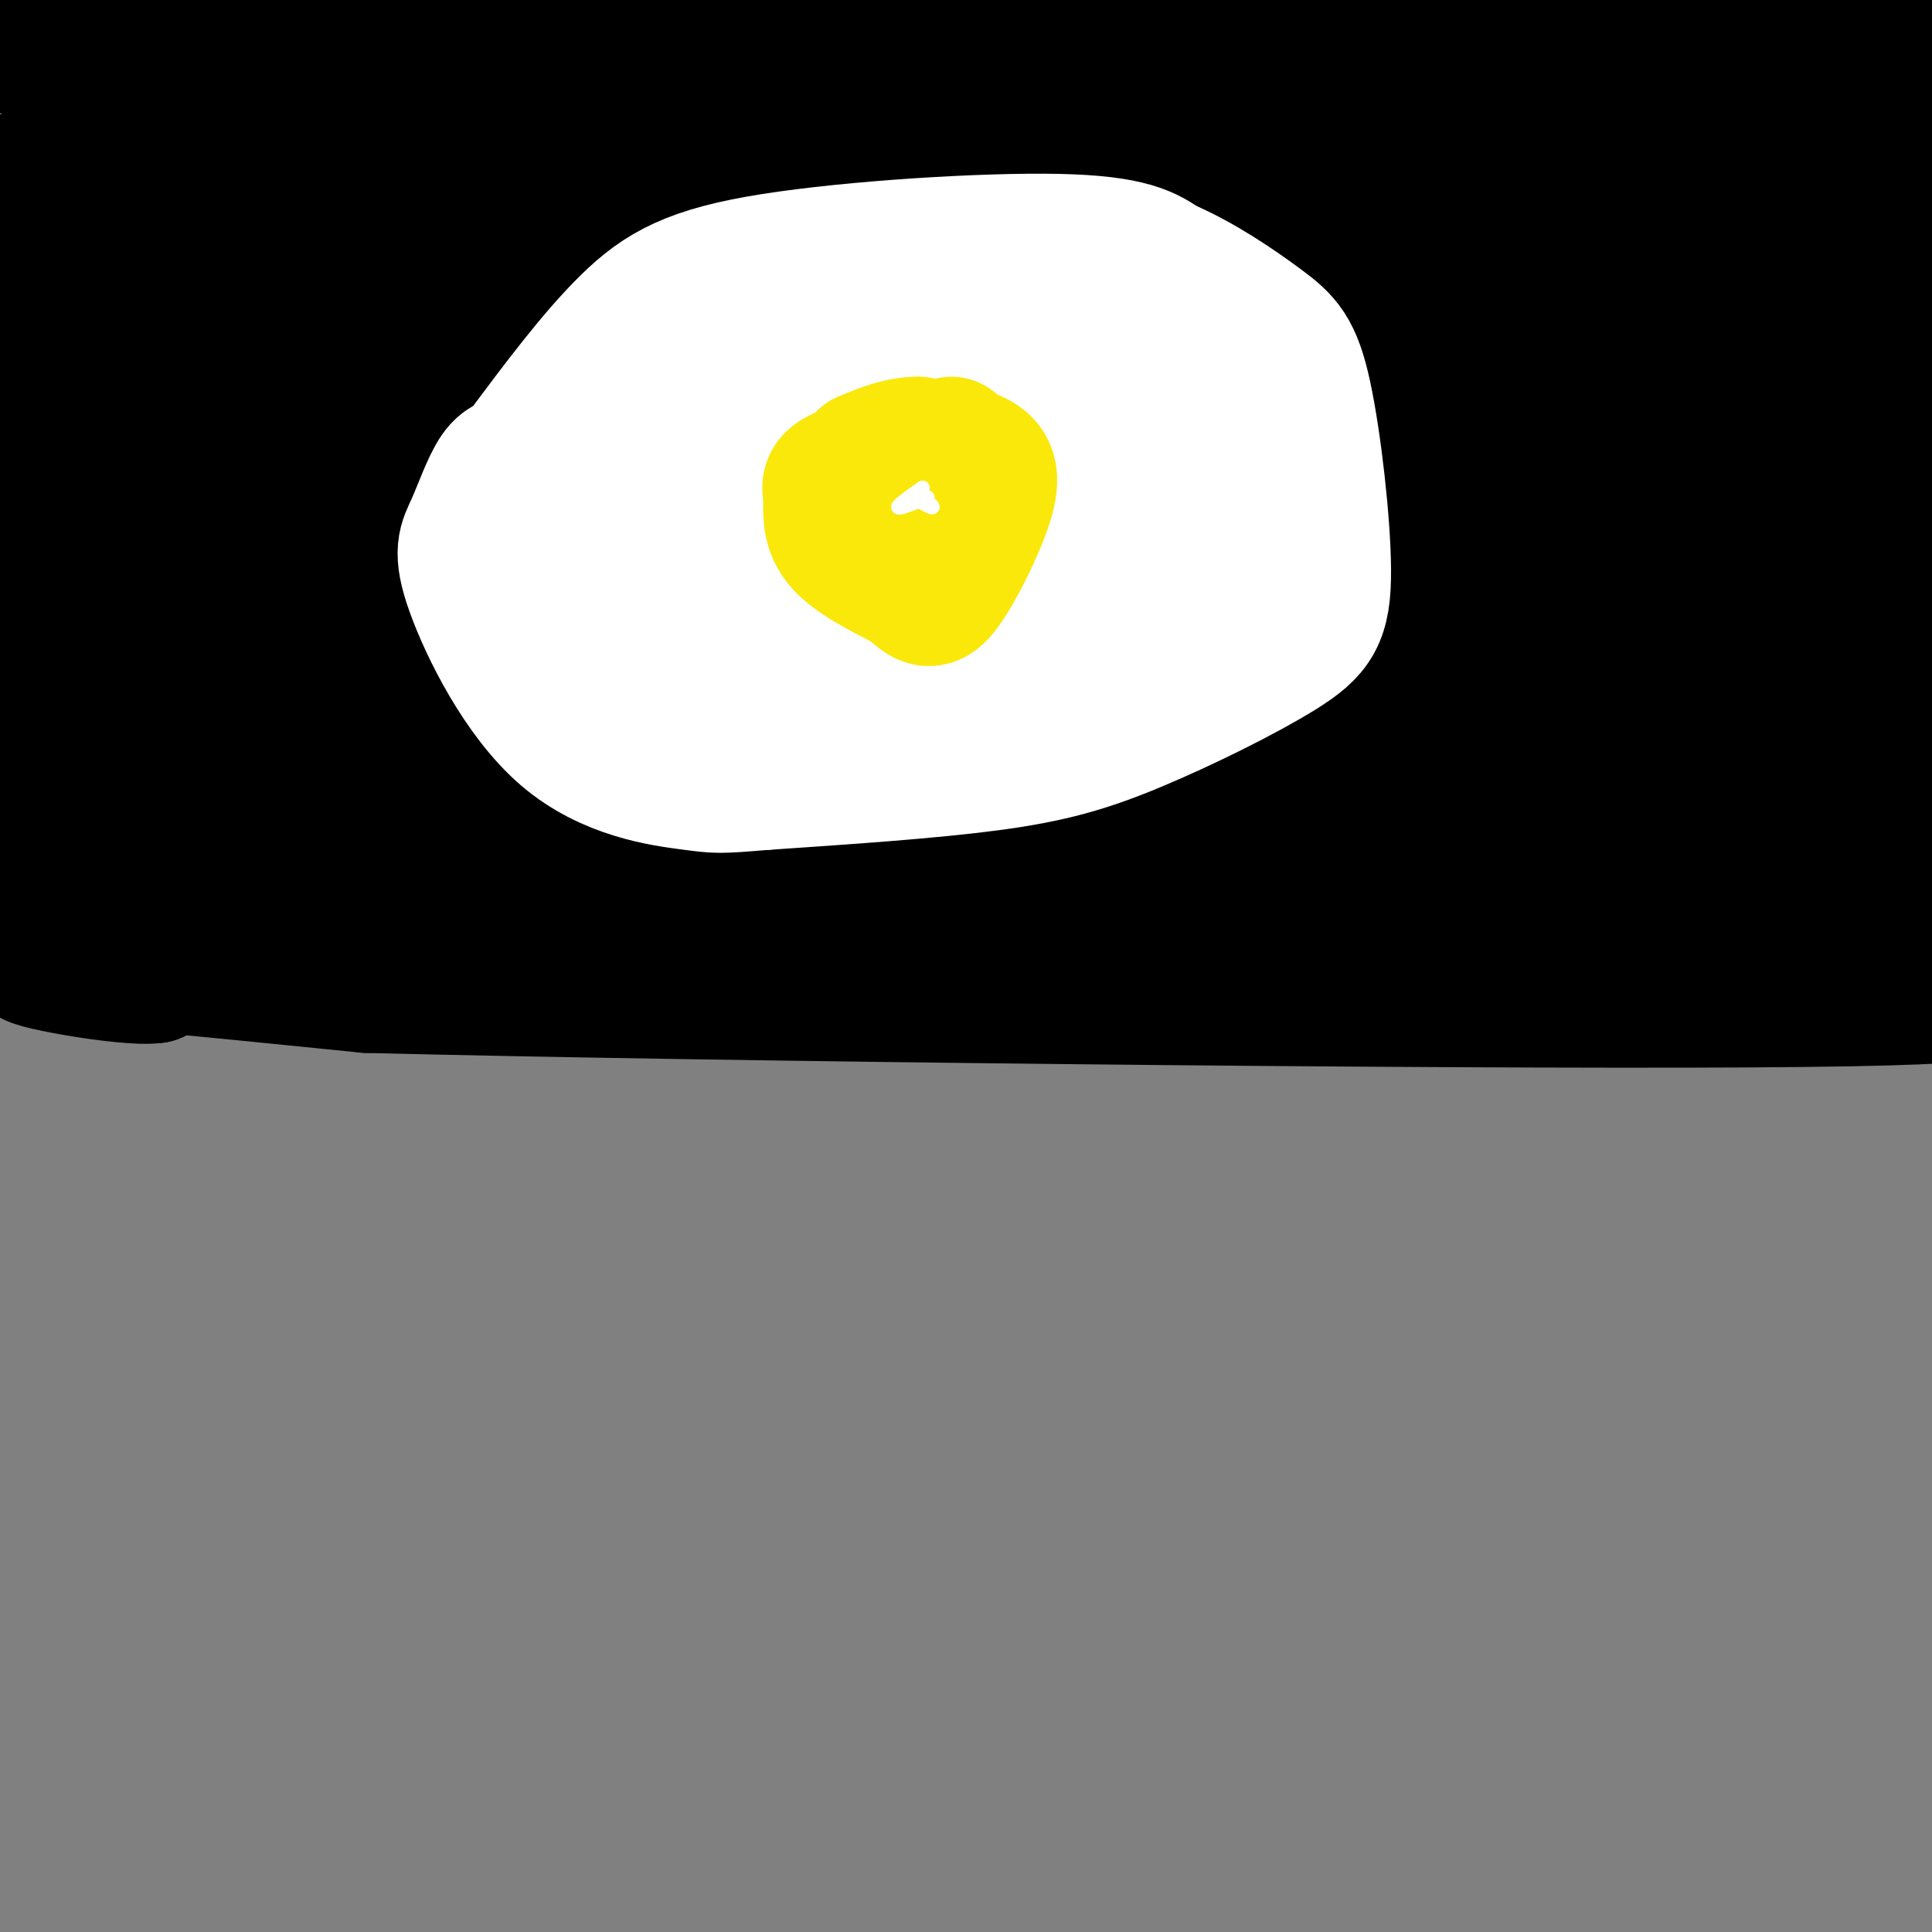 <svg viewBox='0 0 400 400' version='1.1' xmlns='http://www.w3.org/2000/svg' xmlns:xlink='http://www.w3.org/1999/xlink'><rect x="0" y="0" width="400" height="400" fill="#808080" stroke="none"/><g fill='none' stroke='#000000' stroke-width='28' stroke-linecap='round' stroke-linejoin='round'><path d='M4,10c0.000,0.000 351.000,-6.000 351,-6'/><path d='M355,4c59.833,-1.298 33.917,-1.542 27,2c-6.917,3.542 5.167,10.869 11,14c5.833,3.131 5.417,2.065 5,1'/><path d='M398,21c-3.222,2.467 -13.778,8.133 -56,11c-42.222,2.867 -116.111,2.933 -190,3'/><path d='M152,35c-55.733,0.244 -100.067,-0.644 -124,0c-23.933,0.644 -27.467,2.822 -31,5'/><path d='M10,37c12.907,-2.118 25.815,-4.236 70,-5c44.185,-0.764 119.648,-0.174 165,0c45.352,0.174 60.595,-0.069 82,-4c21.405,-3.931 48.973,-11.552 60,-10c11.027,1.552 5.514,12.276 0,23'/><path d='M387,41c-1.522,7.207 -5.325,13.726 -2,18c3.325,4.274 13.780,6.305 10,6c-3.780,-0.305 -21.794,-2.944 -49,-4c-27.206,-1.056 -63.603,-0.528 -100,0'/><path d='M246,61c-57.333,0.333 -150.667,1.167 -244,2'/><path d='M2,63c-32.524,-2.262 8.167,-8.917 84,-11c75.833,-2.083 186.810,0.405 245,0c58.190,-0.405 63.595,-3.702 69,-7'/><path d='M400,45c8.345,6.726 -5.292,27.042 -5,36c0.292,8.958 14.512,6.560 -13,6c-27.512,-0.560 -96.756,0.720 -166,2'/><path d='M216,89c-63.833,0.000 -140.417,-1.000 -217,-2'/><path d='M2,94c-9.333,4.250 -18.667,8.500 7,11c25.667,2.500 86.333,3.250 147,4'/><path d='M156,109c64.833,0.667 153.417,0.333 242,0'/><path d='M398,109c36.222,4.701 5.778,16.453 -5,22c-10.778,5.547 -1.889,4.889 -29,5c-27.111,0.111 -90.222,0.991 -121,0c-30.778,-0.991 -29.222,-3.855 -38,-5c-8.778,-1.145 -27.889,-0.573 -47,0'/><path d='M158,131c-38.869,0.286 -112.542,1.000 -141,0c-28.458,-1.000 -11.702,-3.714 -6,-4c5.702,-0.286 0.351,1.857 -5,4'/><path d='M6,131c-2.667,2.000 -6.833,5.000 -11,8'/><path d='M4,151c0.000,0.000 387.000,4.000 387,4'/><path d='M391,155c67.167,0.333 41.583,-0.833 16,-2'/><path d='M401,177c-5.489,1.978 -10.978,3.956 -4,6c6.978,2.044 26.422,4.156 -25,5c-51.422,0.844 -173.711,0.422 -296,0'/><path d='M76,188c-55.107,0.631 -44.875,2.208 -44,0c0.875,-2.208 -7.607,-8.202 -9,-11c-1.393,-2.798 4.304,-2.399 10,-2'/><path d='M33,175c64.167,-0.333 219.583,-0.167 375,0'/><path d='M12,156c-1.689,3.022 -3.378,6.044 -4,12c-0.622,5.956 -0.178,14.844 4,21c4.178,6.156 12.089,9.578 20,13'/><path d='M32,202c-5.511,0.867 -29.289,-3.467 -25,-4c4.289,-0.533 36.644,2.733 69,6'/><path d='M76,204c72.911,1.822 220.689,3.378 286,3c65.311,-0.378 48.156,-2.689 31,-5'/><path d='M393,202c5.833,-0.833 4.917,-0.417 4,0'/></g>
<g fill='none' stroke='#ffffff' stroke-width='28' stroke-linecap='round' stroke-linejoin='round'><path d='M108,94c7.530,-10.089 15.060,-20.179 22,-27c6.940,-6.821 13.292,-10.375 30,-13c16.708,-2.625 43.774,-4.321 59,-4c15.226,0.321 18.613,2.661 22,5'/><path d='M241,55c7.463,3.108 15.120,8.377 20,12c4.880,3.623 6.984,5.599 9,15c2.016,9.401 3.943,26.226 4,36c0.057,9.774 -1.758,12.496 -9,17c-7.242,4.504 -19.911,10.790 -30,15c-10.089,4.210 -17.597,6.346 -30,8c-12.403,1.654 -29.702,2.827 -47,4'/><path d='M158,162c-9.395,0.782 -9.382,0.738 -15,0c-5.618,-0.738 -16.867,-2.170 -26,-10c-9.133,-7.830 -16.149,-22.057 -19,-30c-2.851,-7.943 -1.537,-9.600 0,-13c1.537,-3.400 3.296,-8.543 5,-11c1.704,-2.457 3.352,-2.229 5,-2'/><path d='M108,96c1.635,1.060 3.223,4.709 4,11c0.777,6.291 0.744,15.222 0,20c-0.744,4.778 -2.200,5.402 3,2c5.200,-3.402 17.057,-10.829 23,-19c5.943,-8.171 5.971,-17.085 6,-26'/><path d='M144,84c0.952,-7.226 0.333,-12.292 -4,-9c-4.333,3.292 -12.381,14.940 -14,20c-1.619,5.060 3.190,3.530 8,2'/><path d='M134,97c5.869,-0.369 16.542,-2.292 30,-9c13.458,-6.708 29.702,-18.202 43,-21c13.298,-2.798 23.649,3.101 34,9'/><path d='M241,76c6.970,4.537 7.394,11.381 8,18c0.606,6.619 1.394,13.013 1,17c-0.394,3.987 -1.970,5.568 -7,8c-5.030,2.432 -13.515,5.716 -22,9'/><path d='M221,128c-19.667,4.000 -57.833,9.500 -96,15'/><path d='M125,143c-10.774,-0.215 10.293,-8.254 27,-14c16.707,-5.746 29.056,-9.200 40,-14c10.944,-4.800 20.485,-10.946 26,-15c5.515,-4.054 7.004,-6.015 6,-8c-1.004,-1.985 -4.502,-3.992 -8,-6'/><path d='M216,86c-5.226,-3.333 -14.292,-8.667 -25,-12c-10.708,-3.333 -23.060,-4.667 -27,-1c-3.940,3.667 0.530,12.333 5,21'/><path d='M169,94c1.593,4.589 3.076,5.563 0,6c-3.076,0.437 -10.711,0.338 -15,1c-4.289,0.662 -5.232,2.085 3,3c8.232,0.915 25.639,1.323 36,1c10.361,-0.323 13.674,-1.378 17,-3c3.326,-1.622 6.663,-3.811 10,-6'/><path d='M220,96c6.311,1.378 17.089,7.822 10,6c-7.089,-1.822 -32.044,-11.911 -57,-22'/><path d='M173,80c-7.167,-2.167 3.417,3.417 14,9'/></g>
<g fill='none' stroke='#fae80b' stroke-width='28' stroke-linecap='round' stroke-linejoin='round'><path d='M197,92c-8.982,2.185 -17.964,4.369 -22,6c-4.036,1.631 -3.125,2.708 -3,5c0.125,2.292 -0.536,5.798 2,9c2.536,3.202 8.268,6.101 14,9'/><path d='M188,121c3.212,2.576 4.242,4.515 7,1c2.758,-3.515 7.242,-12.485 9,-18c1.758,-5.515 0.788,-7.576 -2,-9c-2.788,-1.424 -7.394,-2.212 -12,-3'/><path d='M190,92c-3.833,0.000 -7.417,1.500 -11,3'/></g>
<g fill='none' stroke='#ffffff' stroke-width='3' stroke-linecap='round' stroke-linejoin='round'><path d='M191,101c-2.583,1.833 -5.167,3.667 -5,4c0.167,0.333 3.083,-0.833 6,-2'/><path d='M191,103c1.167,1.000 2.333,2.000 2,2c-0.333,0.000 -2.167,-1.000 -4,-2'/></g>
</svg>